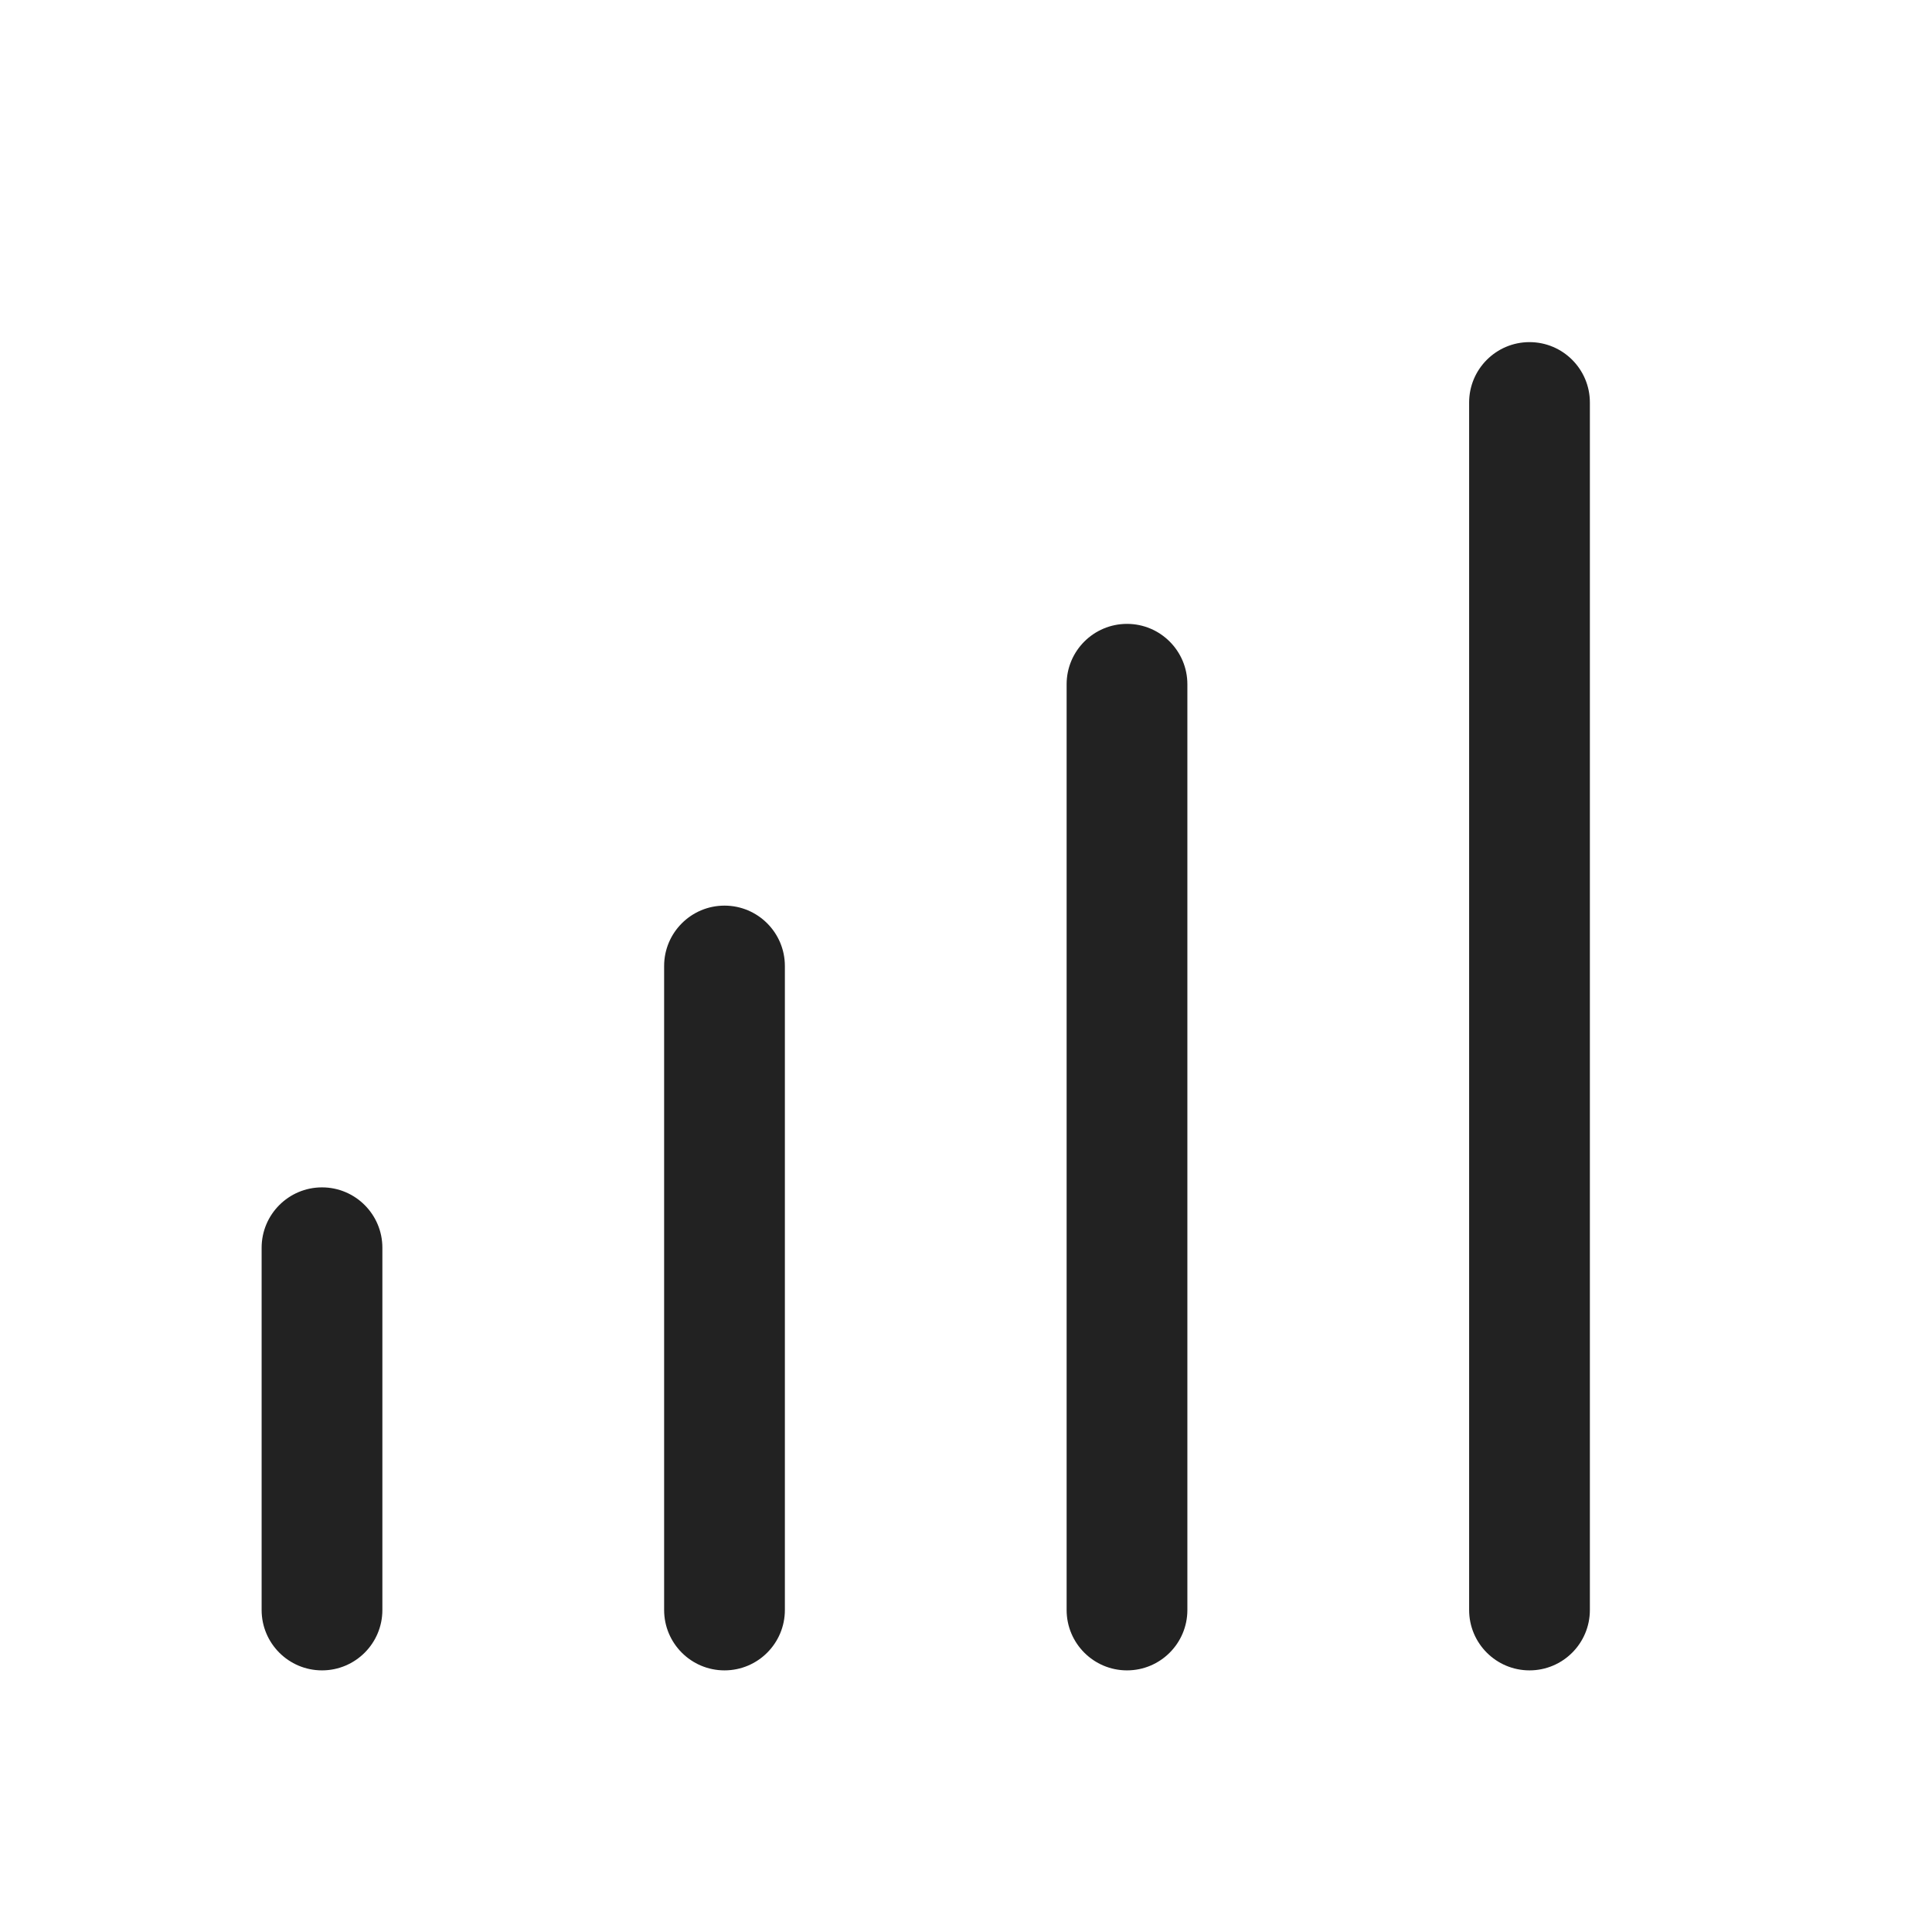 <svg width="24" height="24" viewBox="0 0 24 24" fill="none" xmlns="http://www.w3.org/2000/svg">
<path d="M19.75 5C19.75 4.586 19.414 4.25 19 4.25C18.586 4.25 18.25 4.586 18.25 5V20C18.25 20.414 18.586 20.75 19 20.75C19.414 20.75 19.75 20.414 19.75 20V5Z" fill="#222222"/>
<path d="M14 7.75C14.414 7.75 14.75 8.086 14.75 8.5V20C14.75 20.414 14.414 20.75 14 20.75C13.586 20.75 13.25 20.414 13.25 20V8.5C13.25 8.086 13.586 7.75 14 7.75Z" fill="#222222"/>
<path d="M9.75 12C9.75 11.586 9.414 11.25 9 11.25C8.586 11.25 8.25 11.586 8.25 12V20C8.25 20.414 8.586 20.75 9 20.75C9.414 20.75 9.75 20.414 9.75 20V12Z" fill="#222222"/>
<path d="M4.75 15.5C4.75 15.086 4.414 14.75 4 14.75C3.586 14.75 3.25 15.086 3.25 15.5V20C3.25 20.414 3.586 20.75 4 20.75C4.414 20.75 4.75 20.414 4.75 20V15.5Z" fill="#222222"/>
</svg>
